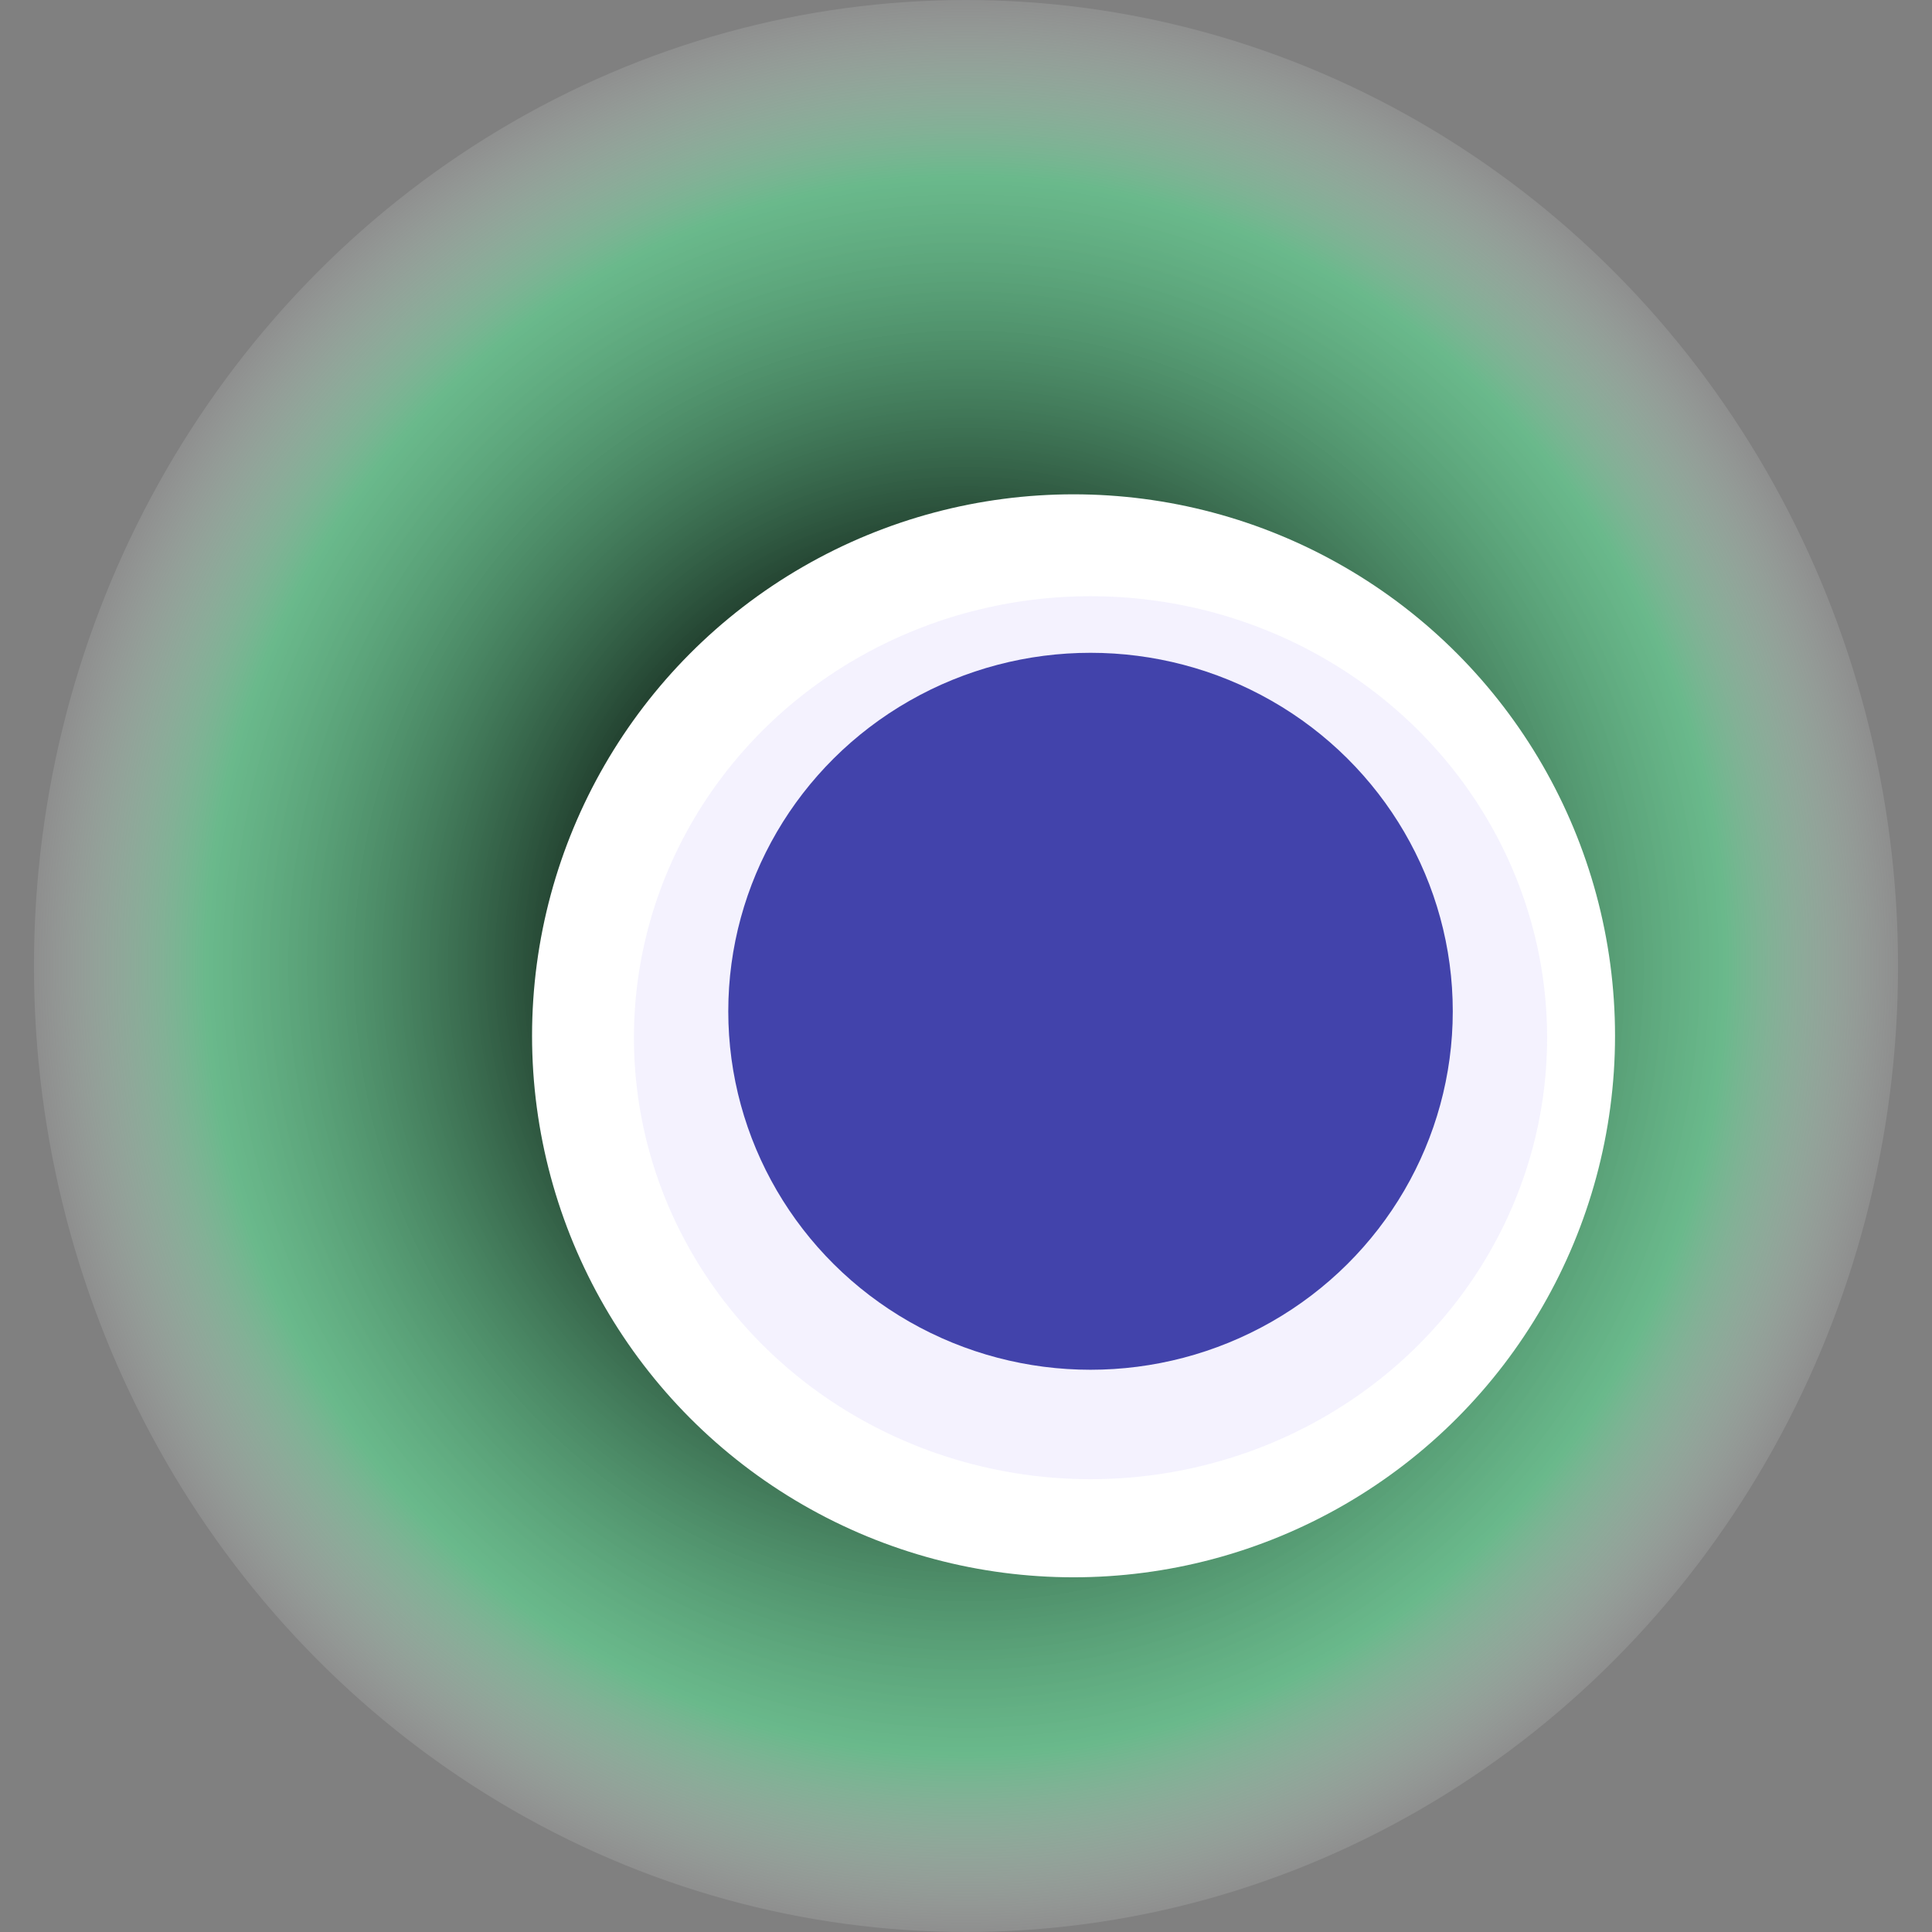 <svg width="1024" height="1024" xmlns="http://www.w3.org/2000/svg"><rect width="100%" height="100%" fill="#808080" stroke="none"/><g><title>0xc30789a5b9c0d0056da95b3e3adf2c934cb7e83b</title><ellipse ry="512" rx="494" cy="512" cx="512" fill="url(#e_1_g)"/><ellipse ry="287" rx="287" cy="549" cx="569" fill="#FFF"/><ellipse ry="234" rx="242" cy="550" cx="578" fill="rgba(147,122,247,0.1)"/><ellipse ry="190" rx="192" cy="536" cx="578" fill="rgba(22, 24, 150, 0.8)"/><animateTransform attributeName="transform" begin="0s" dur="13s" type="rotate" from="360 512 512" to="0 512 512" repeatCount="indefinite"/><defs><radialGradient id="e_1_g"><stop offset="30%" stop-color="#000"/><stop offset="81%" stop-color="rgba(91,223,147,0.6)"/><stop offset="100%" stop-color="rgba(255,255,255,0.1)"/></radialGradient></defs></g></svg>